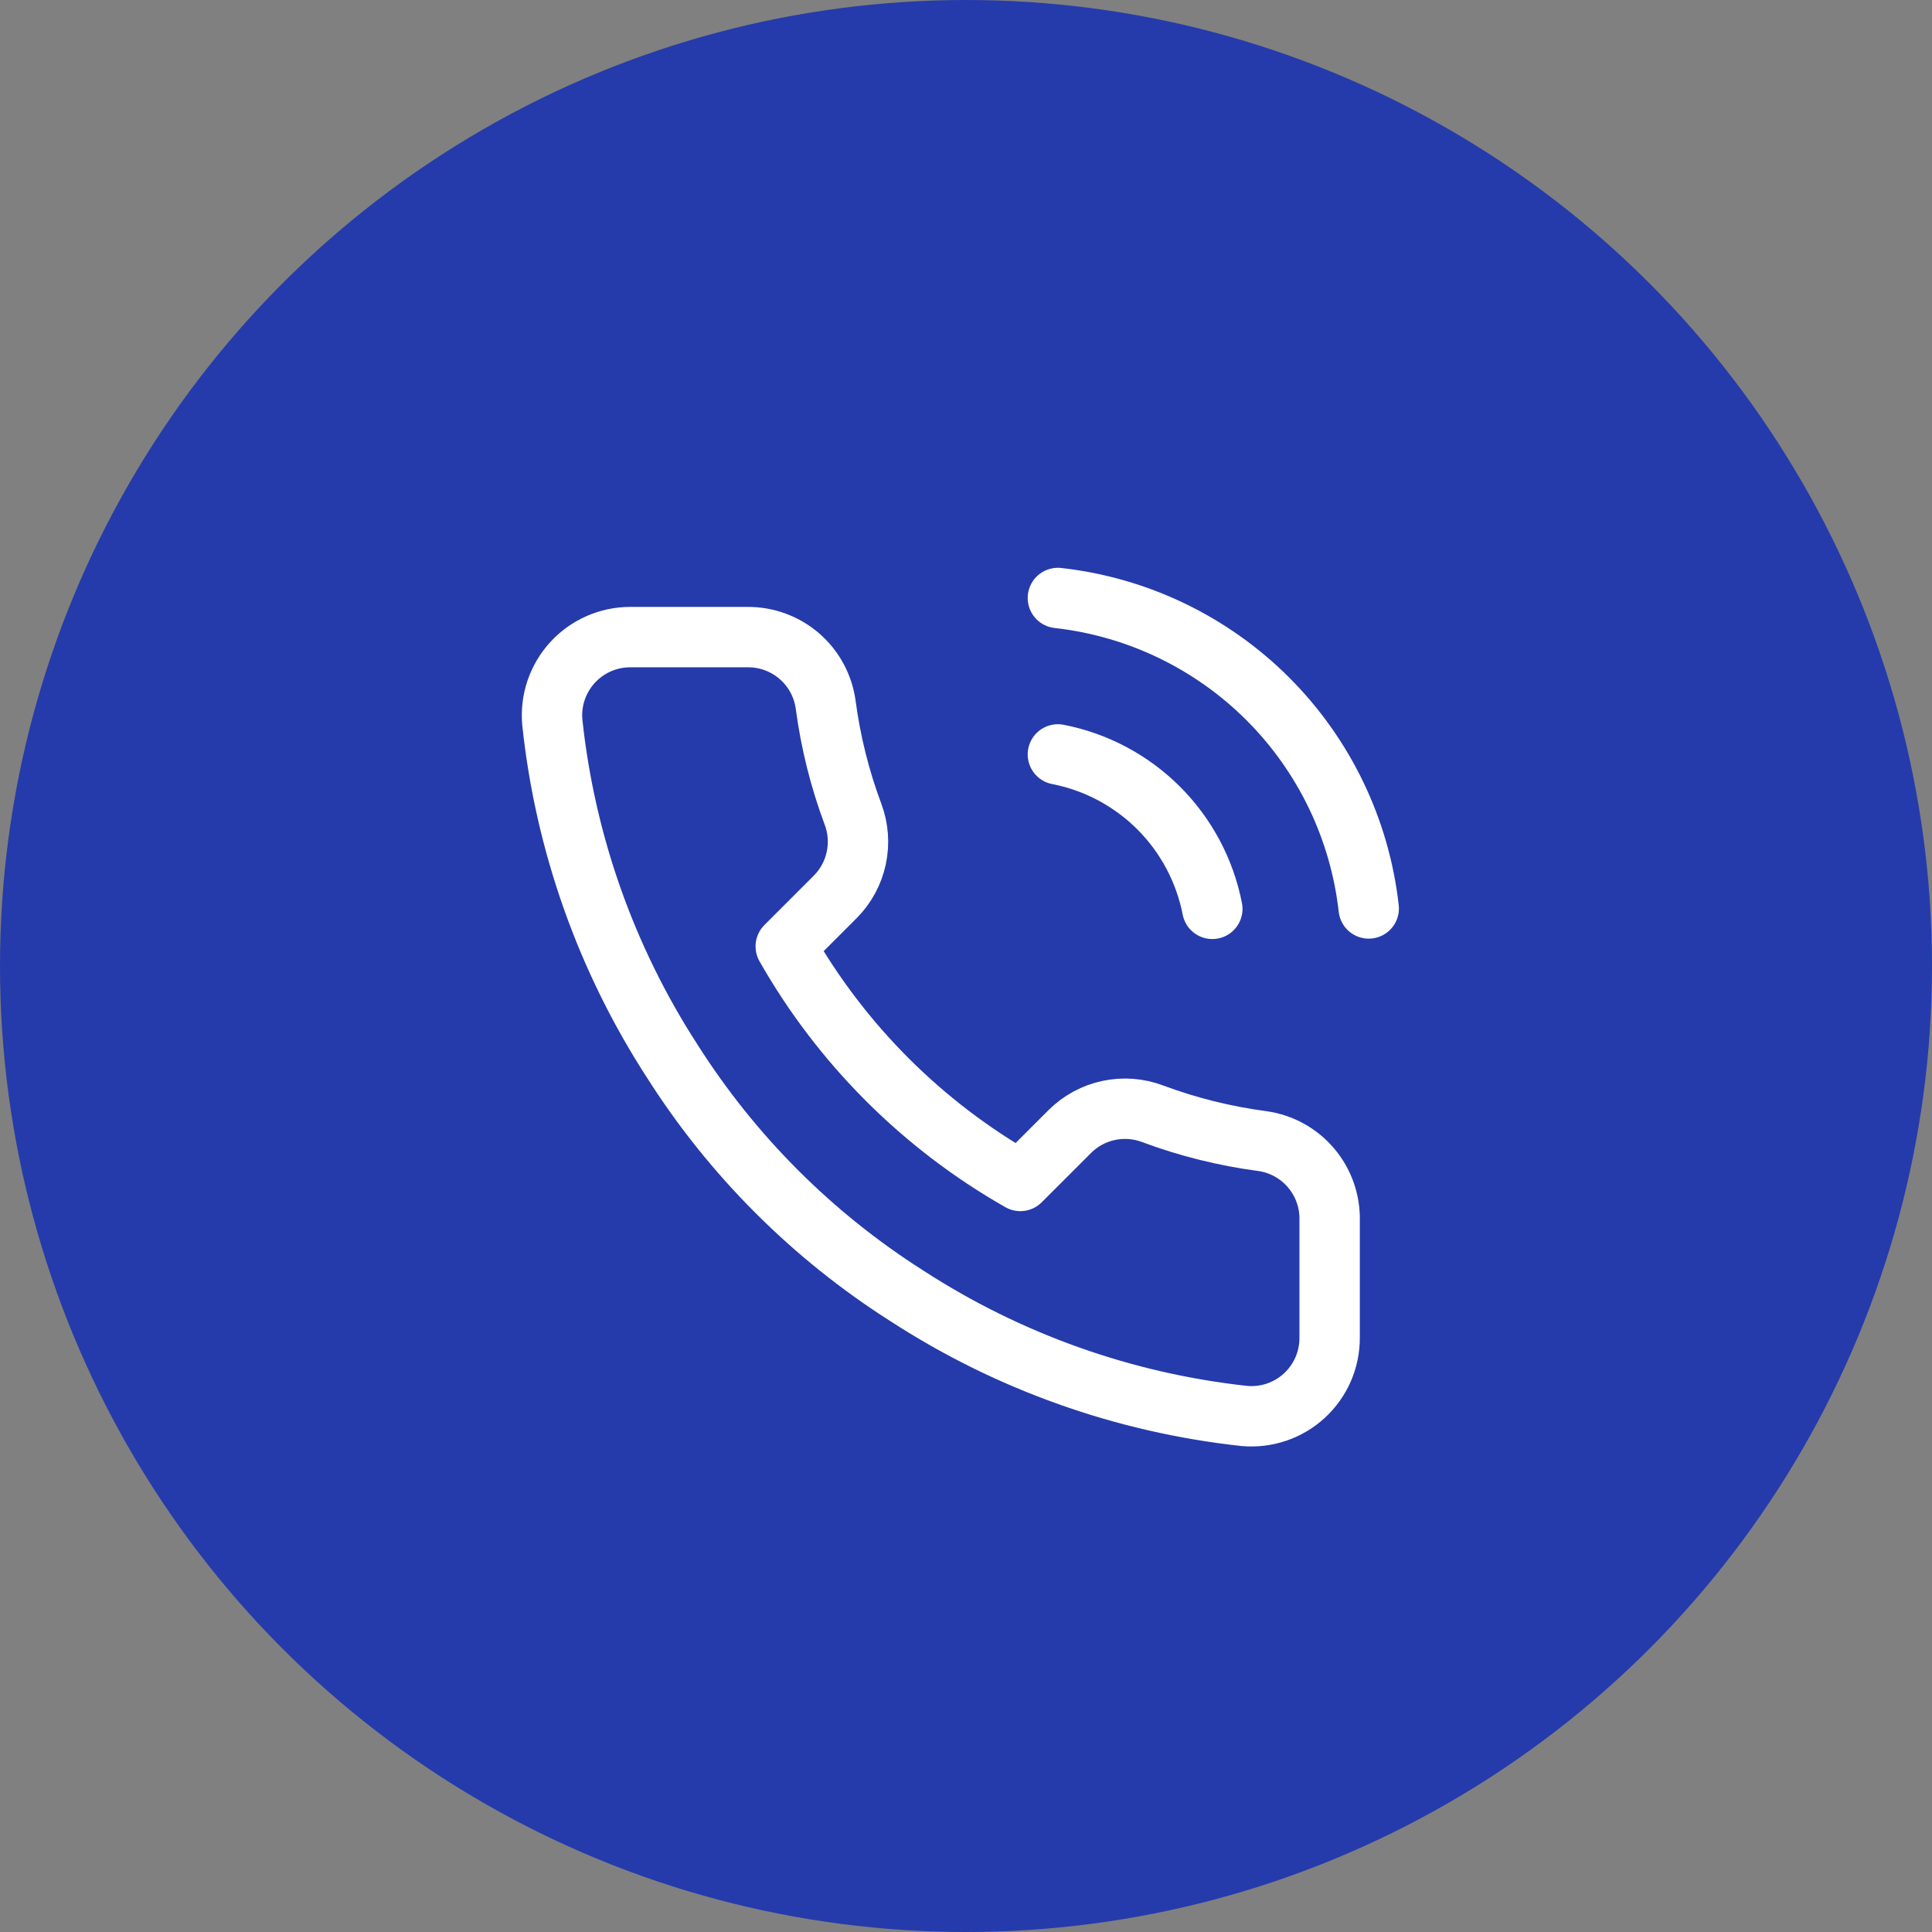 <svg width="64" height="64" viewBox="0 0 64 64" fill="none" xmlns="http://www.w3.org/2000/svg">
<rect x="0" y="0" width="64" height="64" fill="#808080" stroke="none"/>
<circle cx="32" cy="32" r="32" fill="#253BAB"/>
<path d="M35.044 24.991C36.309 25.237 37.471 25.856 38.383 26.767C39.294 27.679 39.913 28.842 40.16 30.107M35.044 19.809C37.672 20.102 40.123 21.279 41.994 23.147C43.865 25.016 45.045 27.466 45.341 30.094M44.046 40.43V44.315C44.047 44.676 43.973 45.033 43.829 45.364C43.684 45.694 43.472 45.991 43.206 46.235C42.941 46.479 42.627 46.664 42.285 46.78C41.943 46.895 41.581 46.938 41.222 46.906C37.236 46.473 33.408 45.111 30.044 42.929C26.915 40.941 24.261 38.288 22.273 35.158C20.084 31.779 18.721 27.932 18.296 23.928C18.264 23.57 18.306 23.209 18.421 22.868C18.536 22.528 18.721 22.214 18.963 21.949C19.206 21.683 19.501 21.471 19.829 21.326C20.159 21.18 20.514 21.105 20.874 21.105H24.759C25.388 21.099 25.997 21.321 26.474 21.731C26.951 22.141 27.262 22.71 27.35 23.333C27.514 24.576 27.818 25.797 28.257 26.972C28.431 27.436 28.469 27.94 28.365 28.424C28.262 28.908 28.022 29.353 27.674 29.705L26.029 31.35C27.873 34.593 30.558 37.278 33.8 39.121L35.445 37.477C35.797 37.128 36.242 36.888 36.726 36.785C37.211 36.682 37.715 36.719 38.178 36.894C39.353 37.332 40.574 37.636 41.818 37.8C42.447 37.889 43.022 38.206 43.432 38.691C43.843 39.176 44.061 39.794 44.046 40.43Z" stroke="white" stroke-width="2" stroke-linecap="round" stroke-linejoin="round"/>
</svg>
